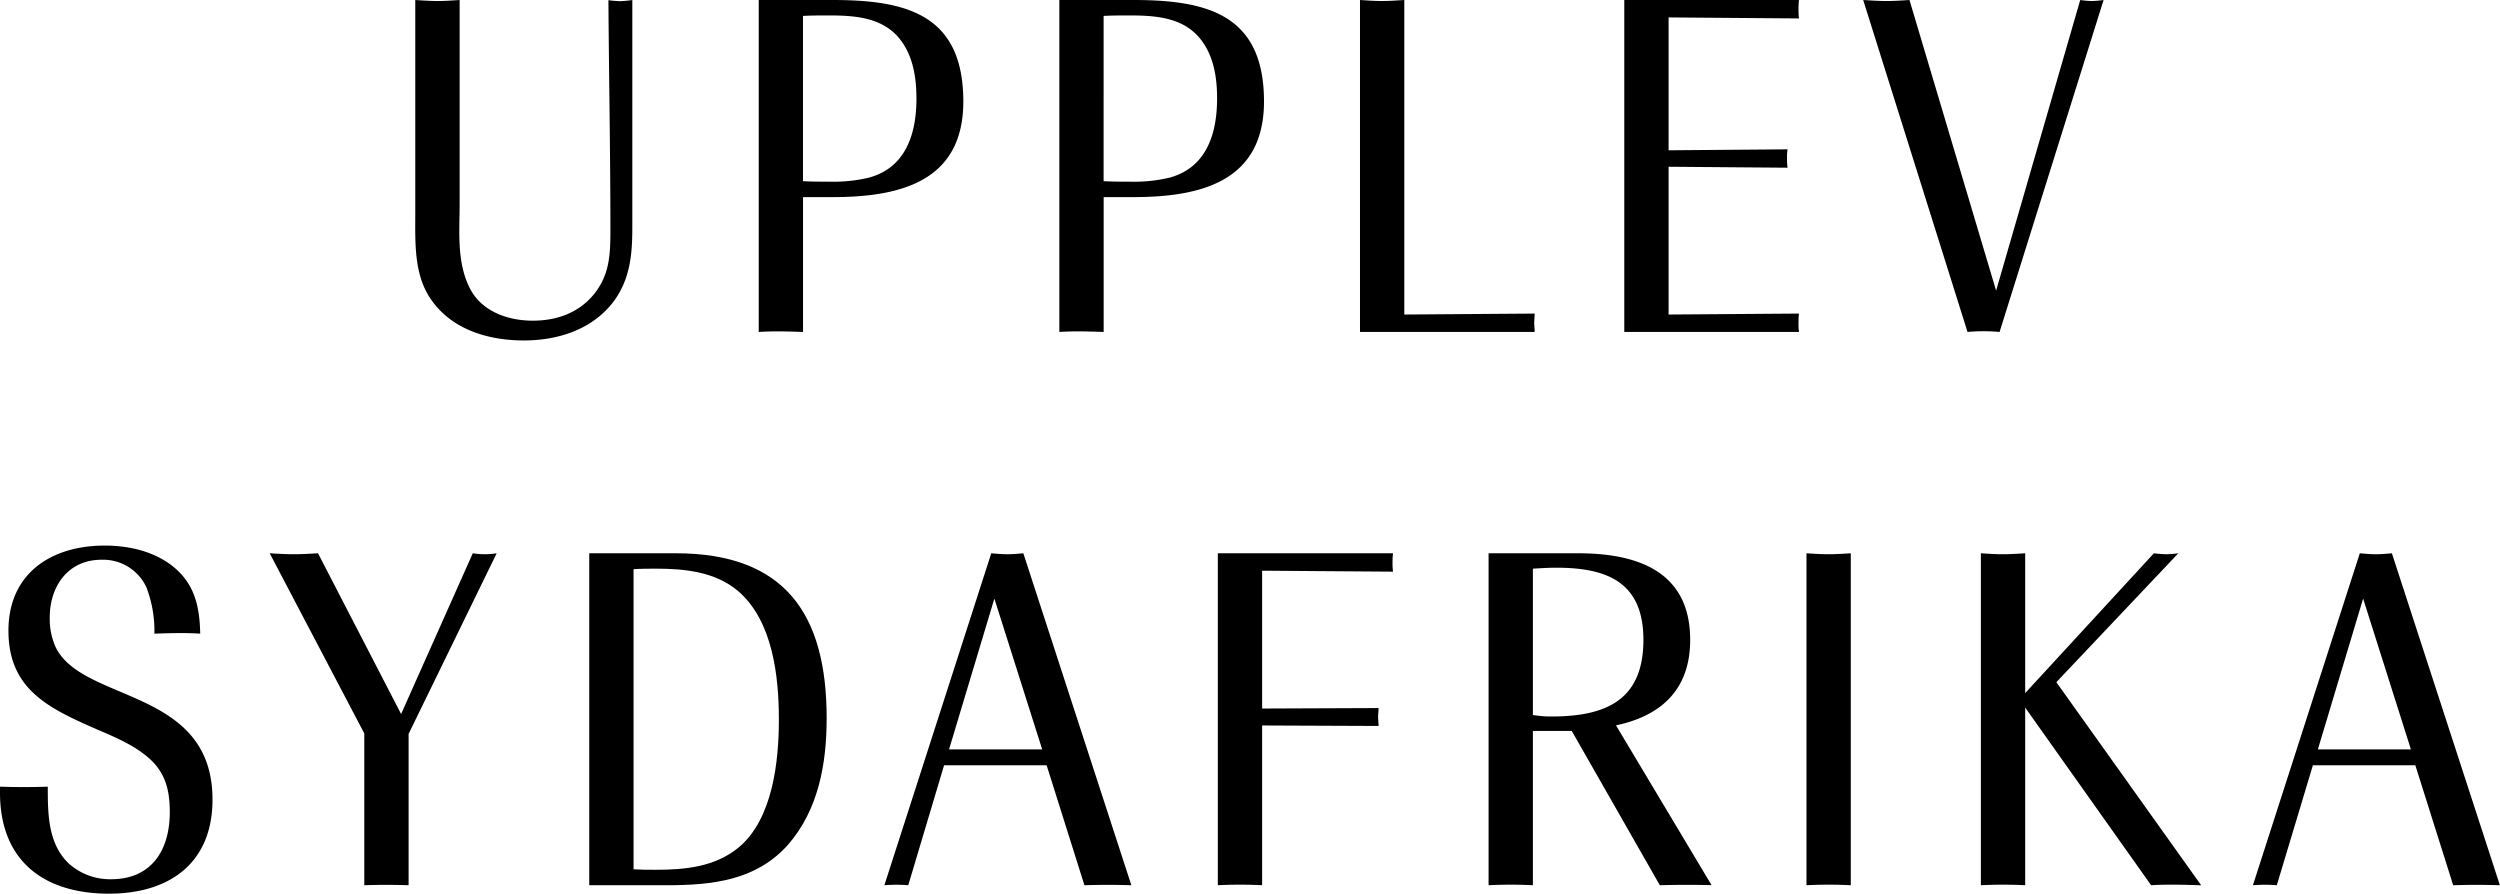 <svg id="Lager_1" data-name="Lager 1" xmlns="http://www.w3.org/2000/svg" viewBox="0 0 467.76 167.21"><path d="M115,56.15c-4,5.5-10.57,7.55-17,7.55-6.8,0-13.88-2.14-17.7-8.2-2.88-4.56-2.6-10.43-2.6-15.64V0c1.4.09,2.8.19,4.2.19S84.6.09,86,0V38c0,5.22-.56,10.81,1.77,15.65C89.9,58.2,94.93,60,99.68,60c4.38,0,8.48-1.39,11.36-4.84,3.08-3.73,3.17-7.64,3.17-12.29,0-14.25-.28-28.59-.37-42.84a18.46,18.46,0,0,0,2.23.19A18.67,18.67,0,0,0,118.31,0V42.56C118.31,47.49,117.93,52,115,56.15Z"/><path d="M155.75,36.88h-5.5V62.11c-2.79-.09-5.49-.18-8.29,0V0h13.79c13.87,0,24.49,2.7,24.49,19C180.24,34.08,168.22,36.88,155.75,36.88Zm12-30.27c-3.26-3.44-8.2-3.72-12.67-3.72-1.58,0-3.26,0-4.84.09V33.9c1.58.09,3.26.09,4.84.09a28.7,28.7,0,0,0,7.45-.74c7-1.87,8.94-8.29,8.94-14.81,0-4.19-.73-8.66-3.71-11.83Z"/><path d="M212,36.88h-5.5V62.11c-2.79-.09-5.5-.18-8.29,0V0H212c13.88,0,24.5,2.7,24.5,19C236.49,34.08,224.47,36.88,212,36.88ZM224,6.61c-3.26-3.44-8.2-3.72-12.67-3.72-1.58,0-3.26,0-4.84.09V33.9c1.58.09,3.26.09,4.84.09a28.7,28.7,0,0,0,7.45-.74c7-1.87,8.94-8.29,8.94-14.81C227.73,14.25,227,9.78,224,6.61Z"/><path d="M254.46,62.11V0c1.4.09,2.7.19,4.1.19s2.79-.1,4.19-.19V58.85l24.4-.18c0,.56-.1,1.21-.1,1.77s.1,1.12.1,1.67Z"/><path d="M303.91,62.11V0H336.6a13.12,13.12,0,0,0-.09,1.77,11.83,11.83,0,0,0,.09,1.68l-24.4-.19V28.12l22.26-.18a9.31,9.31,0,0,0-.1,1.67,10.51,10.51,0,0,0,.1,1.77L312.2,31.2V58.85l24.4-.18a13.12,13.12,0,0,0-.09,1.77,9.31,9.31,0,0,0,.09,1.67Z"/><path d="M374.13,62.11a33.4,33.4,0,0,0-6,0L348.61,0c1.49.09,2.89.19,4.38.19s2.89-.1,4.28-.19l16.21,54.38L389.22,0a17,17,0,0,0,2.14.19A18.46,18.46,0,0,0,393.59,0Z"/><path d="M20.39,167.21C8.2,167.21,0,161.07,0,148.31v-1.12q4.47.15,8.94,0c0,5,0,10.71,4,14.44a11.55,11.55,0,0,0,7.83,2.88c7.63,0,11-5.49,11-12.57,0-4.47-1-7.91-4.66-10.71-3.07-2.42-6.89-3.82-10.43-5.4-8.39-3.72-15.1-7.45-15.1-17.83,0-10.71,8-15.92,18-15.92,4.65,0,9.49,1.11,13.13,4.19,3.81,3.26,4.65,7.45,4.75,12.29-2.89-.19-5.68-.09-8.57,0a22.84,22.84,0,0,0-1.49-8.66,8.93,8.93,0,0,0-8.4-5.17c-6.24,0-9.69,4.93-9.69,10.8a12.83,12.83,0,0,0,1.12,5.59c5.12,10.43,29.33,7.54,29.33,28.49C39.76,161.53,31.66,167.21,20.39,167.21Z"/><path d="M76.45,137.32v28.31c-2.8-.09-5.5-.09-8.29,0v-28.4l-17.7-33.71c1.5.09,3,.18,4.48.18s3.07-.09,4.56-.18L75.05,133.6l13.41-30.08a14,14,0,0,0,4.47,0Z"/><path d="M147.41,158.09c-6,6.7-14.25,7.54-22.72,7.54H110.25V103.52h16.21c20.39,0,28.21,11.36,28.21,30.82C154.67,142.82,153.18,151.48,147.41,158.09Zm-9.31-47.5c-4.29-3.63-10-4.19-15.37-4.19-1.4,0-2.79,0-4.19.1v56.15c1.4.09,2.79.09,4.19.09,5.5,0,11-.55,15.37-4.09,6.52-5.31,7.63-16.3,7.63-24C145.73,126.61,144.62,116.18,138.1,110.59Z"/><path d="M202.9,165.63l-7.07-22.44H176.64l-6.7,22.44a27.8,27.8,0,0,0-4.47,0l20-62.11c1,.09,2,.18,3,.18s2-.09,3-.18l20.21,62.11C208.77,165.54,205.79,165.54,202.9,165.63ZM186.05,112l-8.48,28.22H195Z"/><path d="M236.15,106.78v25.79l21.79-.09c0,.56-.09,1.12-.09,1.68s.09,1.11.09,1.67l-21.79-.09v29.89a81.87,81.87,0,0,0-8.29,0V103.52h32.78a13.12,13.12,0,0,0-.09,1.77,11.61,11.61,0,0,0,.09,1.67Z"/><path d="M310.56,165.63l-16.48-28.87h-7.27v28.87a81.87,81.87,0,0,0-8.29,0V103.52h16.77c11.17,0,20.95,3.44,20.95,16.2,0,9.13-5.22,14.16-13.88,16l17.88,29.89C317,165.54,313.82,165.54,310.56,165.63Zm-19.37-59.41c-1.49,0-2.89.09-4.38.18v27.38a21,21,0,0,0,3.45.28c10.24,0,17.23-3.07,17.23-14.34C307.49,108.92,300.69,106.22,291.19,106.22Z"/><path d="M338,165.63V103.52c1.4.09,2.7.18,4.1.18s2.8-.09,4.19-.18v62.11A81.87,81.87,0,0,0,338,165.63Z"/><path d="M402.48,165.63l-23.56-33.24v33.24a81.87,81.87,0,0,0-8.29,0V103.52c1.39.09,2.7.18,4.09.18s2.8-.09,4.2-.18v26.16L403,103.52a22.62,22.62,0,0,0,2.33.18,20.91,20.91,0,0,0,2.24-.18l-22.82,24.12,27.1,38C408.71,165.54,405.64,165.44,402.48,165.63Z"/><path d="M459,165.63l-7.08-22.44H432.75L426,165.63a27.8,27.8,0,0,0-4.47,0l20-62.11c1,.09,2,.18,3,.18s2-.09,3-.18l20.21,62.11C464.87,165.54,461.89,165.54,459,165.63ZM442.15,112l-8.47,28.22h17.41Z"/></svg>